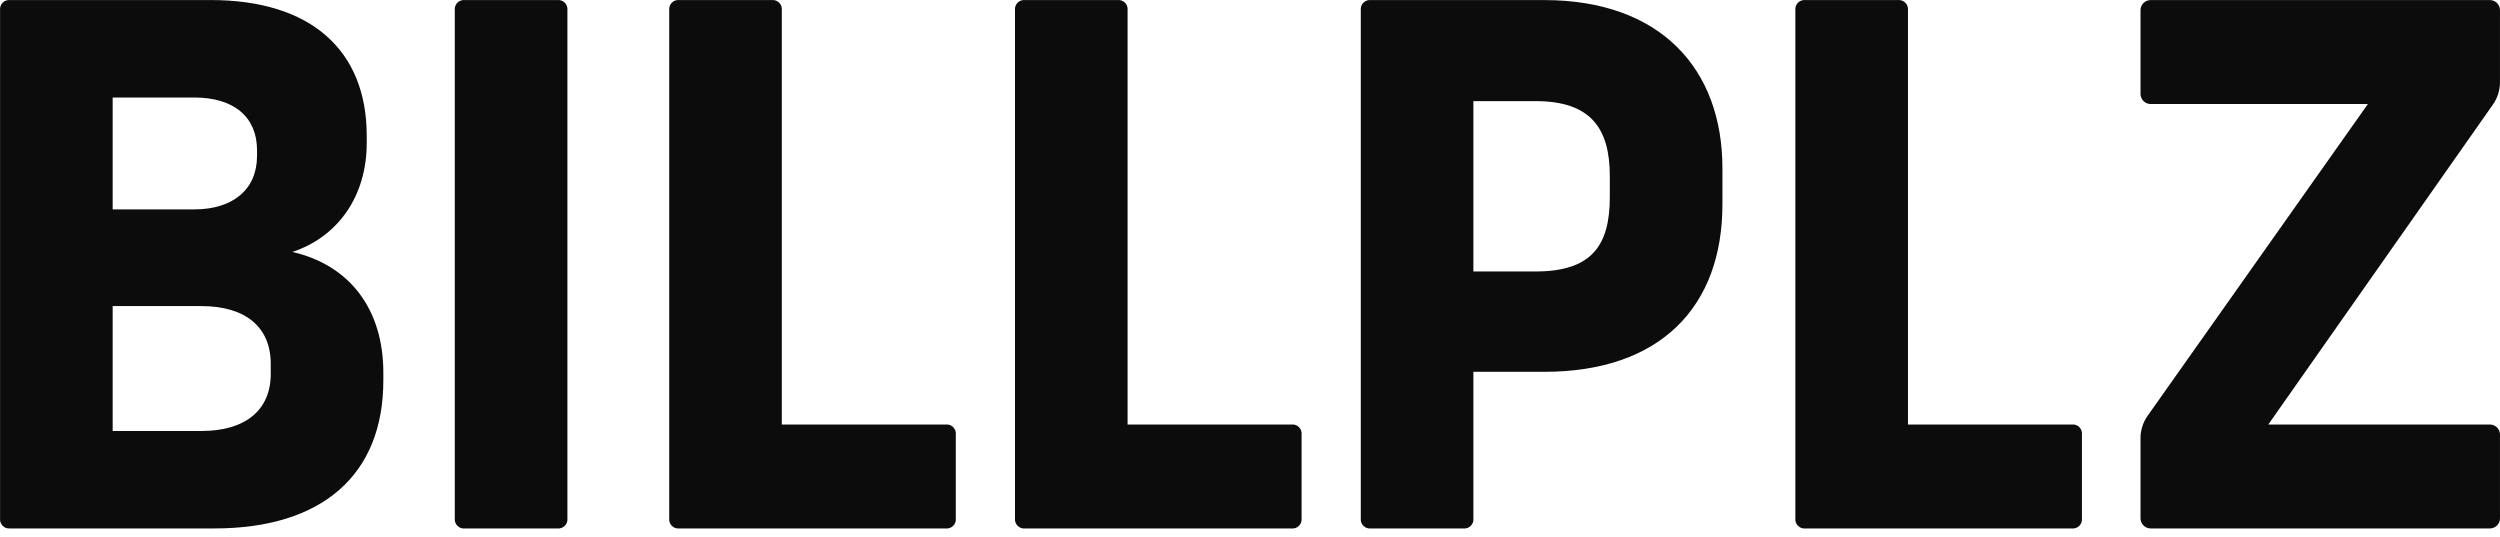 <svg width="107" height="23" viewBox="0 0 107 23" fill="none" xmlns="http://www.w3.org/2000/svg">
<path d="M0.003 22.184V0.435C-0.004 0.377 0.002 0.318 0.022 0.262C0.041 0.207 0.073 0.156 0.114 0.115C0.156 0.073 0.206 0.041 0.262 0.022C0.317 0.003 0.376 -0.004 0.435 0.002H9.023C13.287 0.002 15.696 2.134 15.696 5.811V6.119C15.696 8.406 14.461 10.136 12.514 10.784C14.955 11.341 16.407 13.225 16.407 15.944V16.284C16.407 20.331 13.781 22.617 9.178 22.617H0.435C0.377 22.623 0.317 22.617 0.262 22.598C0.206 22.578 0.156 22.547 0.114 22.505C0.073 22.463 0.041 22.413 0.022 22.357C0.002 22.302 -0.004 22.243 0.003 22.184ZM8.313 8.962C9.981 8.962 11.001 8.097 11.001 6.676V6.428C11.001 5.007 10.012 4.173 8.313 4.173H4.822V8.962H8.313ZM8.622 18.446C10.506 18.446 11.588 17.55 11.588 16.006V15.573C11.588 13.997 10.506 13.101 8.622 13.101H4.822V18.446H8.622Z" fill="#0C0C0C"/>
<path d="M19.465 22.185V0.436C19.459 0.377 19.465 0.318 19.485 0.263C19.504 0.207 19.536 0.157 19.577 0.115C19.619 0.073 19.669 0.042 19.725 0.022C19.78 0.003 19.839 -0.004 19.898 0.003H23.852C23.911 -0.004 23.97 0.003 24.025 0.022C24.081 0.042 24.131 0.073 24.173 0.115C24.214 0.157 24.246 0.207 24.265 0.263C24.285 0.318 24.291 0.377 24.285 0.436V22.185C24.291 22.243 24.285 22.302 24.265 22.358C24.246 22.413 24.214 22.464 24.173 22.505C24.131 22.547 24.081 22.579 24.025 22.598C23.97 22.617 23.911 22.624 23.852 22.617H19.898C19.839 22.624 19.78 22.617 19.725 22.598C19.669 22.579 19.619 22.547 19.577 22.505C19.536 22.464 19.504 22.413 19.485 22.358C19.465 22.302 19.459 22.243 19.465 22.185Z" fill="#0C0C0C"/>
<path d="M43.442 22.185V0.436C43.435 0.377 43.442 0.318 43.461 0.263C43.481 0.207 43.512 0.157 43.554 0.115C43.595 0.073 43.646 0.042 43.701 0.022C43.757 0.003 43.816 -0.004 43.874 0.003H47.829C47.887 -0.004 47.946 0.003 48.002 0.022C48.057 0.042 48.108 0.073 48.149 0.115C48.191 0.157 48.222 0.207 48.242 0.263C48.261 0.318 48.268 0.377 48.261 0.436V18.169H55.275C55.334 18.162 55.393 18.169 55.448 18.188C55.504 18.207 55.554 18.239 55.596 18.281C55.637 18.322 55.669 18.373 55.688 18.428C55.708 18.483 55.714 18.543 55.708 18.601V22.185C55.714 22.243 55.708 22.302 55.688 22.358C55.669 22.413 55.637 22.464 55.596 22.505C55.554 22.547 55.504 22.579 55.448 22.598C55.393 22.617 55.334 22.624 55.275 22.617H43.874C43.816 22.624 43.757 22.617 43.701 22.598C43.646 22.579 43.595 22.547 43.554 22.505C43.512 22.464 43.481 22.413 43.461 22.358C43.442 22.302 43.435 22.243 43.442 22.185Z" fill="#0C0C0C"/>
<path d="M28.642 22.185V0.436C28.636 0.377 28.642 0.318 28.662 0.263C28.681 0.207 28.712 0.157 28.754 0.115C28.796 0.073 28.846 0.042 28.901 0.022C28.957 0.003 29.016 -0.004 29.075 0.003H33.029C33.087 -0.004 33.147 0.003 33.202 0.022C33.258 0.042 33.308 0.073 33.349 0.115C33.391 0.157 33.423 0.207 33.442 0.263C33.461 0.318 33.468 0.377 33.461 0.436V18.169H40.475C40.534 18.162 40.593 18.169 40.648 18.188C40.704 18.207 40.754 18.239 40.796 18.281C40.837 18.322 40.869 18.373 40.888 18.428C40.908 18.483 40.914 18.543 40.908 18.601V22.185C40.914 22.243 40.908 22.302 40.888 22.358C40.869 22.413 40.837 22.464 40.796 22.505C40.754 22.547 40.704 22.579 40.648 22.598C40.593 22.617 40.534 22.624 40.475 22.617H29.075C29.016 22.624 28.957 22.617 28.901 22.598C28.846 22.579 28.796 22.547 28.754 22.505C28.712 22.464 28.681 22.413 28.662 22.358C28.642 22.302 28.636 22.243 28.642 22.185Z" fill="#0C0C0C"/>
<path d="M76.841 22.185V0.436C76.835 0.377 76.841 0.318 76.861 0.263C76.88 0.207 76.912 0.157 76.953 0.115C76.995 0.073 77.045 0.042 77.101 0.022C77.156 0.003 77.215 -0.004 77.274 0.003H81.228C81.287 -0.004 81.346 0.003 81.401 0.022C81.457 0.042 81.507 0.073 81.549 0.115C81.59 0.157 81.622 0.207 81.641 0.263C81.661 0.318 81.667 0.377 81.661 0.436V18.169H88.675C88.733 18.162 88.792 18.169 88.848 18.188C88.903 18.207 88.954 18.239 88.995 18.281C89.037 18.322 89.068 18.373 89.088 18.428C89.107 18.483 89.114 18.543 89.107 18.601V22.185C89.114 22.243 89.107 22.302 89.088 22.358C89.068 22.413 89.037 22.464 88.995 22.505C88.954 22.547 88.903 22.579 88.848 22.598C88.792 22.617 88.733 22.624 88.675 22.617H77.274C77.215 22.624 77.156 22.617 77.101 22.598C77.045 22.579 76.995 22.547 76.953 22.505C76.912 22.464 76.88 22.413 76.861 22.358C76.841 22.302 76.835 22.243 76.841 22.185Z" fill="#0C0C0C"/>
<path d="M58.242 22.185V0.436C58.235 0.377 58.242 0.318 58.261 0.263C58.281 0.207 58.312 0.157 58.354 0.115C58.395 0.073 58.446 0.042 58.501 0.022C58.557 0.003 58.616 -0.004 58.674 0.003H66.089C71.063 0.003 73.72 2.938 73.72 7.201V8.746C73.72 13.133 71.063 15.914 66.089 15.914H63.061V22.185C63.068 22.243 63.061 22.302 63.042 22.358C63.022 22.413 62.991 22.464 62.949 22.505C62.907 22.547 62.857 22.579 62.802 22.598C62.746 22.617 62.687 22.624 62.629 22.617H58.674C58.616 22.624 58.557 22.617 58.501 22.598C58.446 22.579 58.395 22.547 58.354 22.505C58.312 22.464 58.281 22.413 58.261 22.358C58.242 22.302 58.235 22.243 58.242 22.185ZM65.718 11.619C68.097 11.619 68.9 10.538 68.9 8.437V7.541C68.9 5.502 68.097 4.328 65.718 4.328H63.061V11.619H65.718Z" fill="#0C0C0C"/>
<path d="M106.567 0.003H92.047C91.932 0.003 91.822 0.049 91.741 0.13C91.66 0.211 91.614 0.321 91.614 0.436V4.019C91.614 4.076 91.626 4.132 91.647 4.185C91.669 4.237 91.701 4.285 91.741 4.325C91.781 4.365 91.829 4.397 91.881 4.419C91.934 4.441 91.99 4.452 92.047 4.452H101.346L91.918 17.796C91.72 18.075 91.614 18.41 91.614 18.752V22.185C91.614 22.299 91.66 22.409 91.741 22.491C91.822 22.572 91.932 22.617 92.047 22.617H106.567C106.624 22.617 106.68 22.606 106.732 22.584C106.785 22.563 106.833 22.531 106.873 22.491C106.913 22.451 106.945 22.403 106.967 22.35C106.988 22.298 106.999 22.242 106.999 22.185V18.601C106.999 18.544 106.988 18.488 106.967 18.436C106.945 18.383 106.913 18.335 106.873 18.295C106.833 18.255 106.785 18.223 106.732 18.201C106.68 18.18 106.624 18.169 106.567 18.169H97.083L106.698 4.474C106.894 4.195 106.999 3.863 106.999 3.522V0.436C106.999 0.321 106.954 0.211 106.873 0.13C106.792 0.049 106.681 0.003 106.567 0.003Z" fill="#0C0C0C"/>
</svg>
